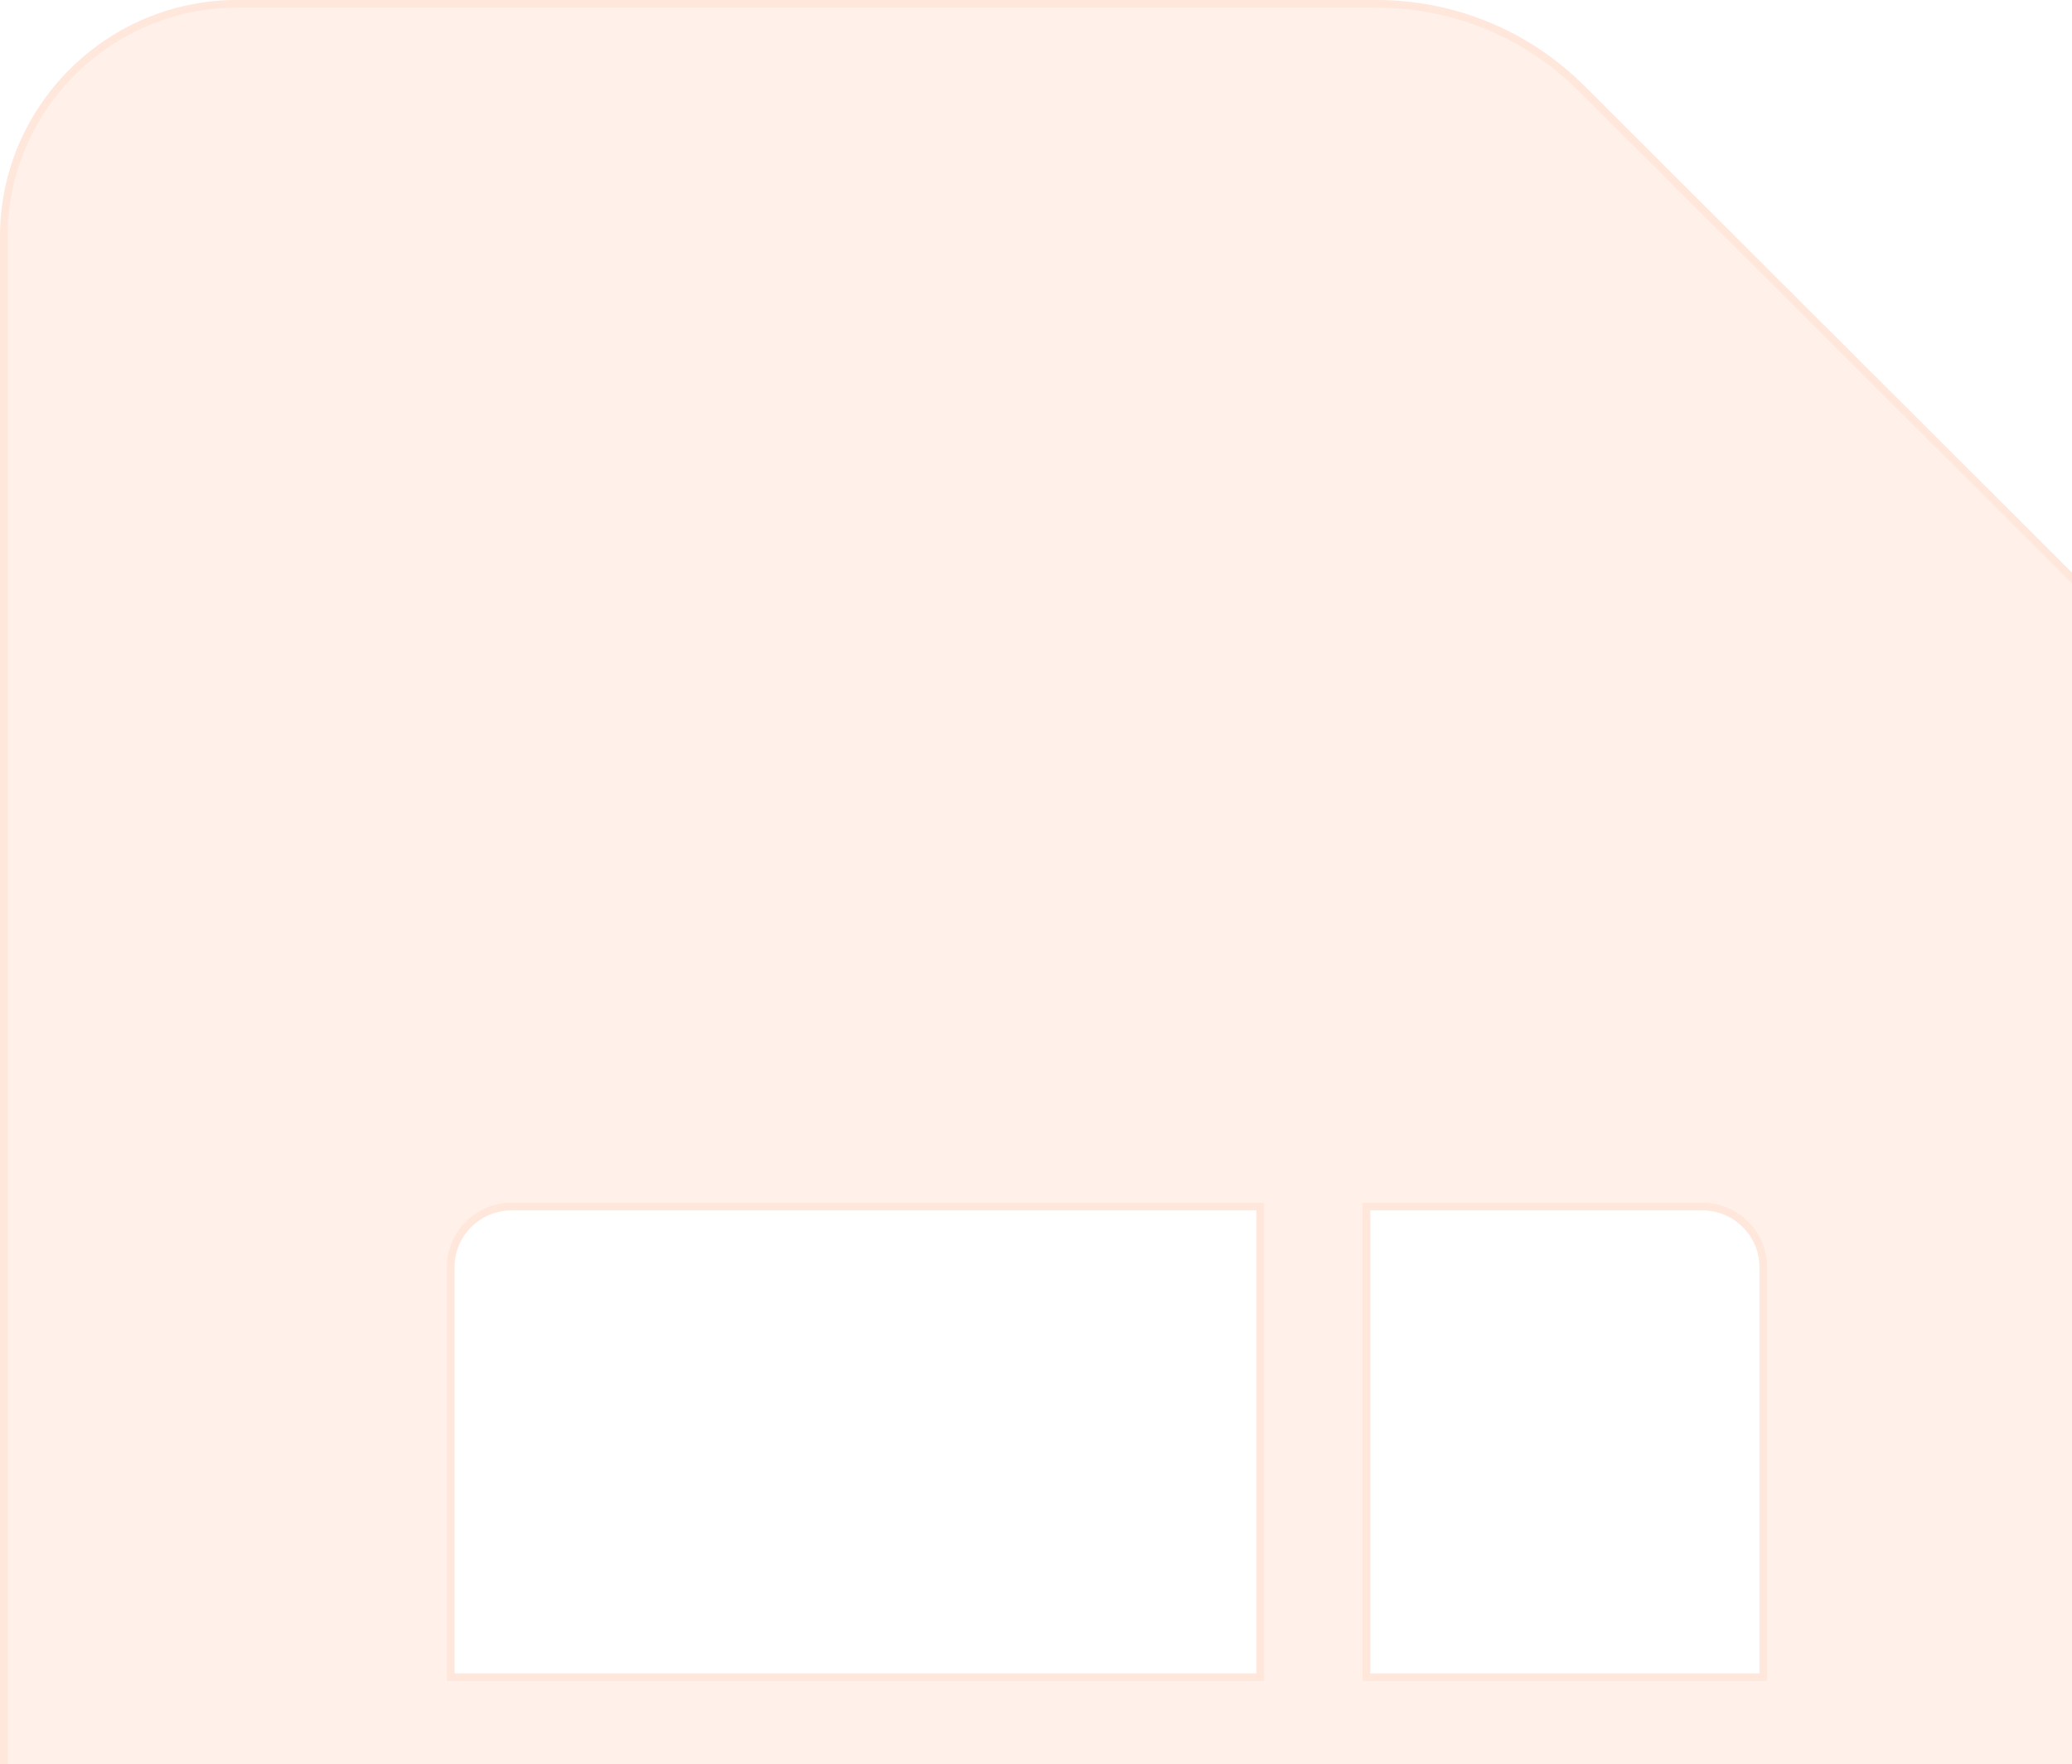 <?xml version="1.0" encoding="UTF-8"?> <svg xmlns="http://www.w3.org/2000/svg" width="269" height="229" viewBox="0 0 269 229" fill="none"><g data-figma-bg-blur-radius="56.9904"><path d="M276.128 81.447L205.856 11.306C198.594 4.001 188.941 0 178.635 0H30.787C13.828 0 0 13.785 0 30.744V307.263C0 324.222 13.828 338.05 30.787 338.05H256.646C273.649 338.05 287.433 324.222 287.433 307.263V108.755C287.433 98.406 283.433 88.752 276.128 81.447ZM59.009 164.459C59.009 160.415 62.356 157.11 66.401 157.11H163.111V217.206H59.009V164.459ZM96.492 292.087H66.401C62.356 292.087 59.009 288.738 59.009 284.694V231.947H96.492V292.087ZM228.425 284.694C228.425 288.738 225.077 292.087 221.032 292.087H111.277V231.947H228.425V284.694ZM228.425 217.206H177.896V157.11H221.032C225.077 157.11 228.425 160.415 228.425 164.459V217.206Z" fill="#FFCEB8" fill-opacity="0.3"></path><path d="M30.786 0.5H178.635C188.808 0.5 198.334 4.448 205.501 11.658L205.503 11.66L275.774 81.801C282.986 89.012 286.933 98.538 286.934 108.755V307.263C286.934 323.946 273.373 337.551 256.646 337.551H30.786C14.104 337.551 0.5 323.946 0.5 307.263V30.744C0.5 14.062 14.103 0.5 30.786 0.5ZM58.509 284.694C58.509 289.014 62.08 292.587 66.4 292.587H96.992V231.447H58.509V284.694ZM110.776 292.587H221.032C225.353 292.587 228.925 289.015 228.925 284.694V231.447H110.776V292.587ZM66.4 156.61C62.084 156.611 58.509 160.135 58.509 164.459V217.706H163.611V156.61H66.4ZM177.396 217.706H228.925V164.459C228.925 160.135 225.349 156.61 221.032 156.61H177.396V217.706Z" stroke="#FFCEB8" stroke-opacity="0.3"></path></g><defs><clipPath id="bgblur_0_1176_2373_clip_path" transform="translate(56.99 56.99)"><path d="M276.128 81.447L205.856 11.306C198.594 4.001 188.941 0 178.635 0H30.787C13.828 0 0 13.785 0 30.744V307.263C0 324.222 13.828 338.05 30.787 338.05H256.646C273.649 338.05 287.433 324.222 287.433 307.263V108.755C287.433 98.406 283.433 88.752 276.128 81.447ZM59.009 164.459C59.009 160.415 62.356 157.11 66.401 157.11H163.111V217.206H59.009V164.459ZM96.492 292.087H66.401C62.356 292.087 59.009 288.738 59.009 284.694V231.947H96.492V292.087ZM228.425 284.694C228.425 288.738 225.077 292.087 221.032 292.087H111.277V231.947H228.425V284.694ZM228.425 217.206H177.896V157.11H221.032C225.077 157.11 228.425 160.415 228.425 164.459V217.206Z"></path></clipPath></defs></svg> 